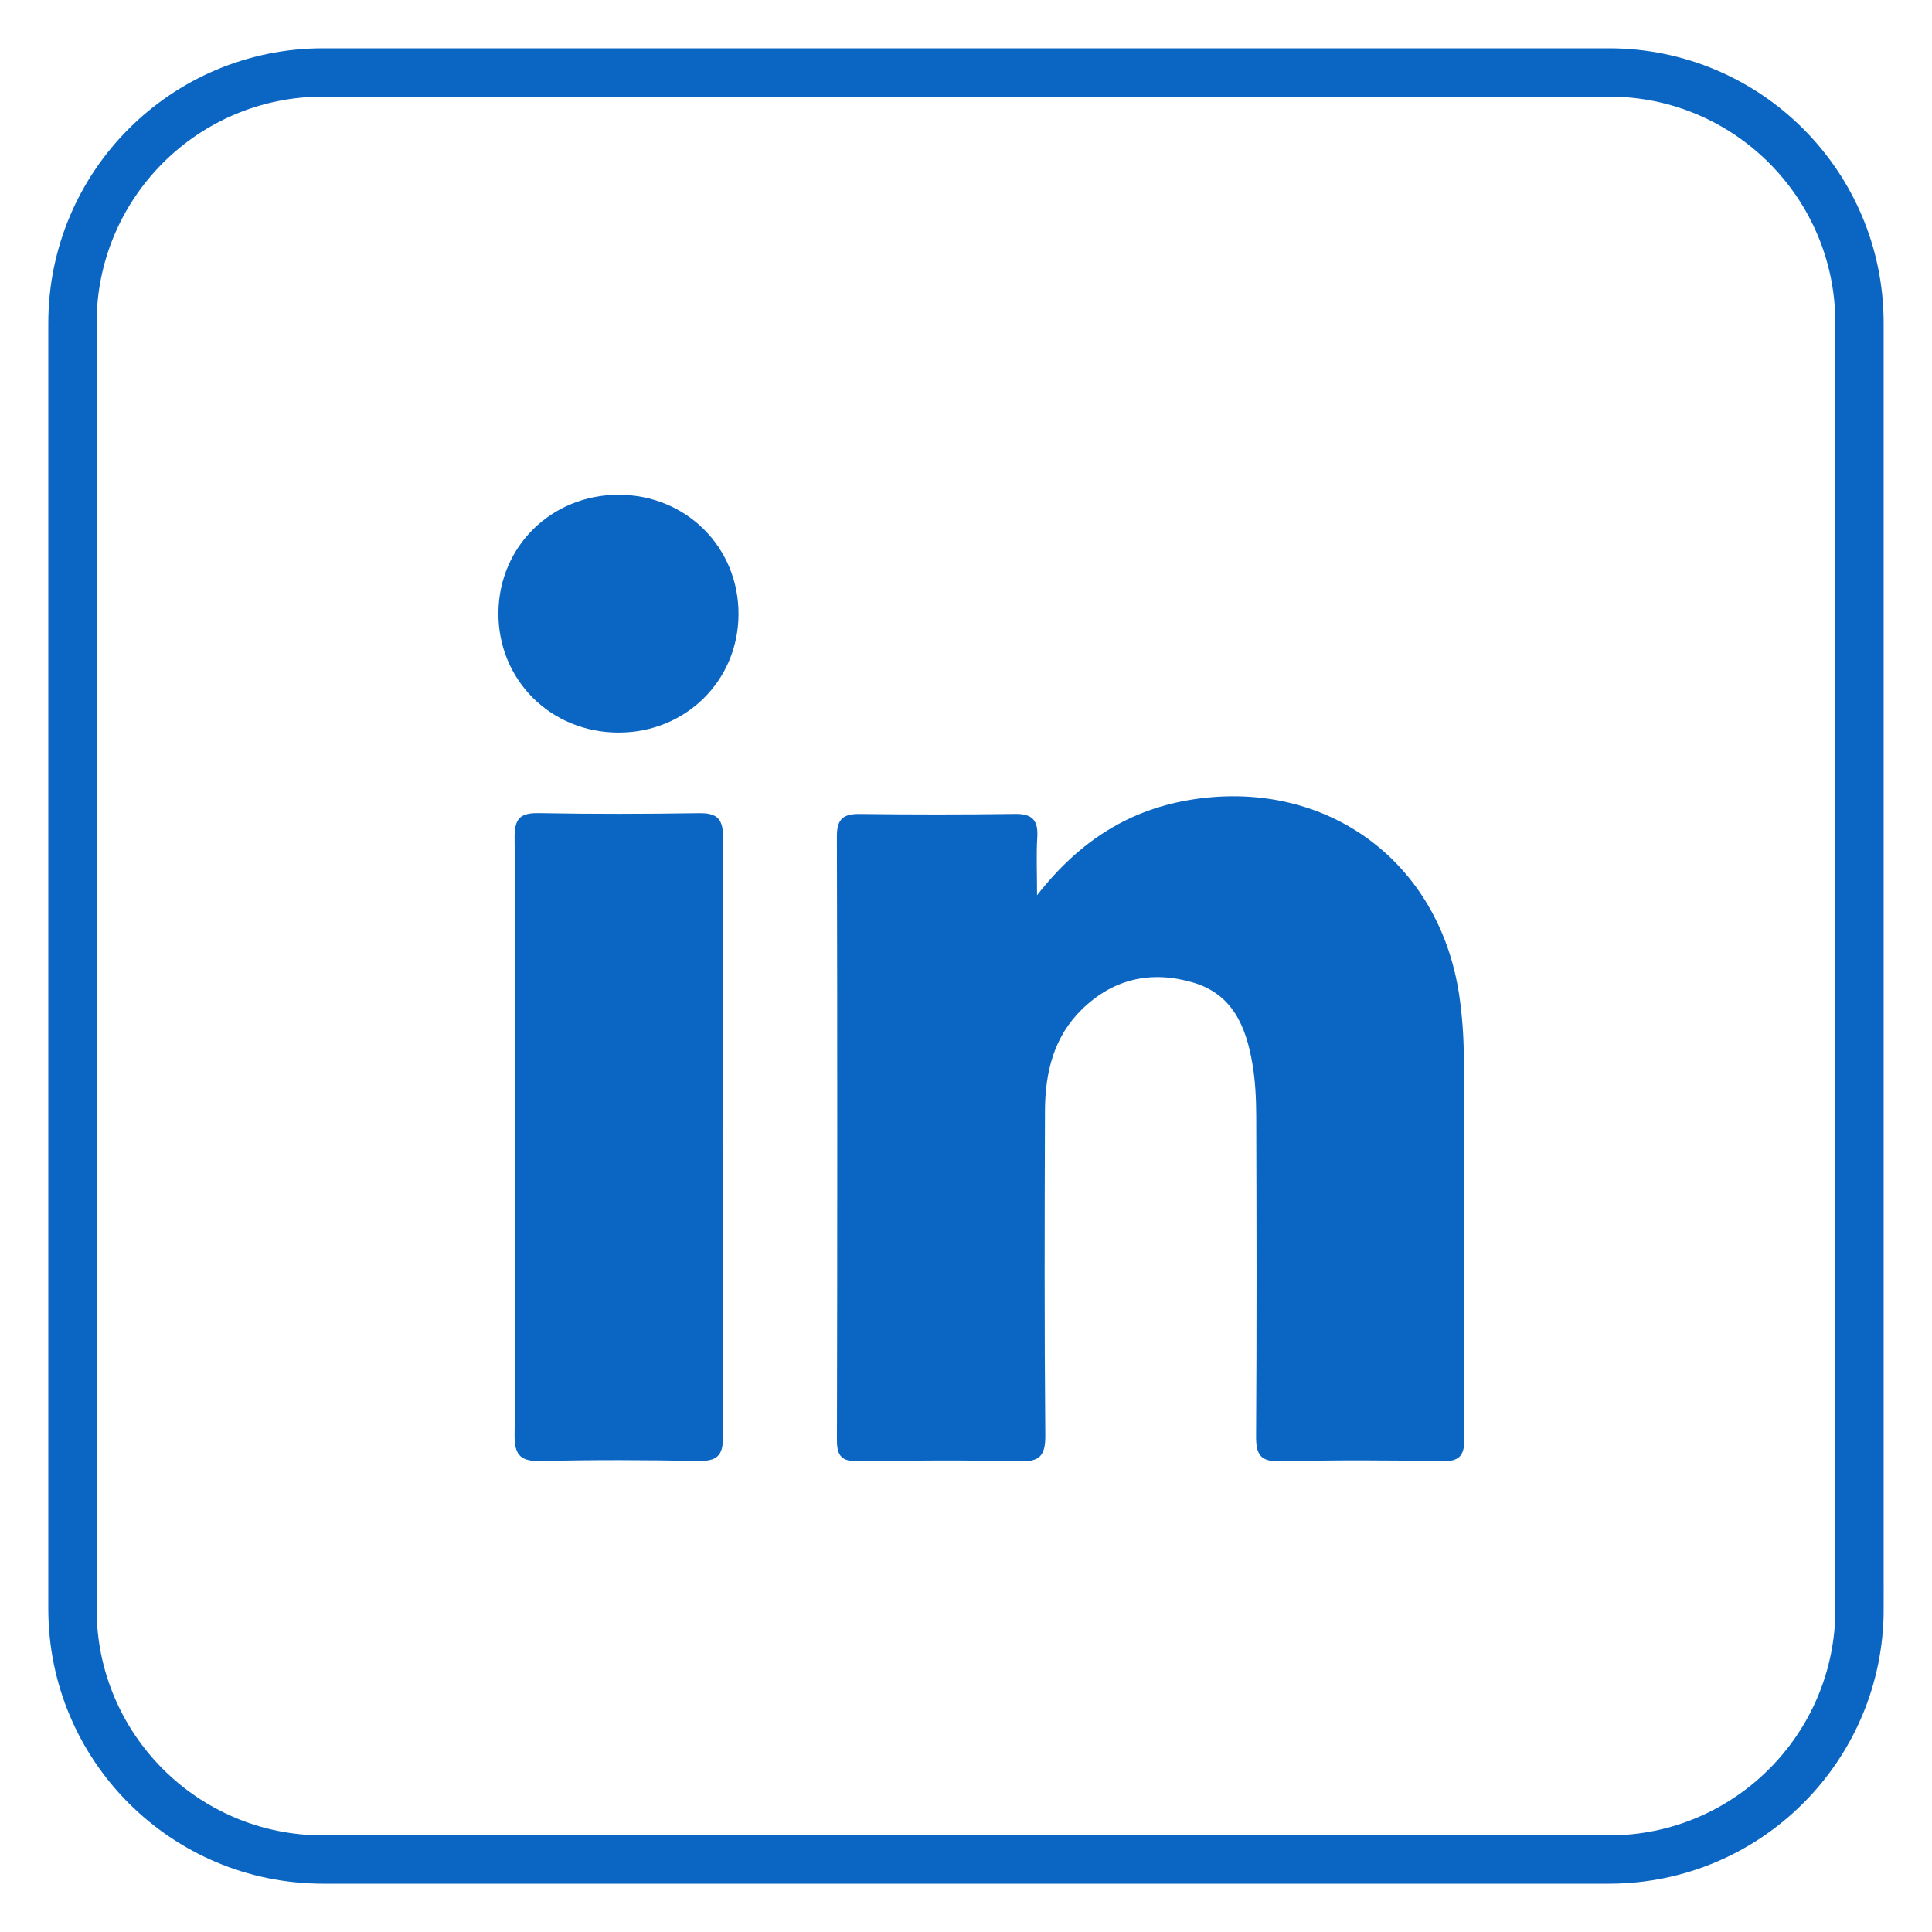 <?xml version="1.0" encoding="utf-8"?>
<!-- Generator: Adobe Illustrator 16.0.0, SVG Export Plug-In . SVG Version: 6.00 Build 0)  -->
<!DOCTYPE svg PUBLIC "-//W3C//DTD SVG 1.1//EN" "http://www.w3.org/Graphics/SVG/1.1/DTD/svg11.dtd">
<svg version="1.1" id="圖層_1" xmlns="http://www.w3.org/2000/svg" xmlns:xlink="http://www.w3.org/1999/xlink" x="0px" y="0px"
	 width="40px" height="40px" viewBox="0 0 40 40" enable-background="new 0 0 40 40" xml:space="preserve">
<path fill-rule="evenodd" clip-rule="evenodd" fill="none" stroke="#0A66C2" stroke-miterlimit="10" d="M38.5,33.311
	c0,2.866-2.322,5.189-5.188,5.189H6.688c-2.866,0-5.188-2.323-5.188-5.189V6.689C1.5,3.823,3.822,1.5,6.688,1.5h26.623
	c2.866,0,5.188,2.323,5.188,5.189V33.311z"/>
<g>
	<path fill-rule="evenodd" clip-rule="evenodd" fill="#0A66C2" d="M21.471,18.535c0.89-1.14,1.938-1.795,3.273-1.991
		c2.745-0.401,5.059,1.302,5.468,4.063c0.063,0.429,0.094,0.867,0.095,1.301c0.009,2.619-0.002,5.236,0.012,7.854
		c0.002,0.362-0.082,0.5-0.472,0.491c-1.112-0.023-2.227-0.025-3.34,0.002c-0.413,0.01-0.504-0.141-0.501-0.521
		c0.014-2.213,0.01-4.424,0.003-6.637c-0.002-0.359-0.019-0.725-0.08-1.076c-0.129-0.76-0.406-1.44-1.232-1.68
		c-0.861-0.252-1.646-0.078-2.293,0.553c-0.589,0.57-0.766,1.314-0.769,2.104c-0.008,2.242-0.013,4.483,0.007,6.726
		c0.002,0.413-0.115,0.542-0.533,0.532c-1.112-0.028-2.227-0.02-3.34-0.003c-0.334,0.005-0.442-0.099-0.441-0.437
		c0.009-4.168,0.01-8.336-0.001-12.504c-0.001-0.368,0.146-0.464,0.481-0.459c1.069,0.013,2.137,0.014,3.205-0.001
		c0.355-0.006,0.484,0.128,0.463,0.478C21.453,17.689,21.471,18.051,21.471,18.535z"/>
	<path fill-rule="evenodd" clip-rule="evenodd" fill="#0A66C2" d="M10.663,23.523c0-2.061,0.011-4.12-0.009-6.18
		c-0.004-0.405,0.123-0.517,0.514-0.508c1.099,0.021,2.196,0.018,3.294,0.001c0.359-0.006,0.507,0.094,0.506,0.479
		c-0.011,4.151-0.011,8.302,0,12.452c0.001,0.385-0.142,0.485-0.503,0.48c-1.083-0.019-2.166-0.025-3.248,0.002
		c-0.423,0.012-0.569-0.1-0.563-0.545C10.676,27.645,10.663,25.584,10.663,23.523z"/>
	<path fill-rule="evenodd" clip-rule="evenodd" fill="#0A66C2" d="M12.807,15.167c-1.406,0-2.499-1.093-2.488-2.484
		c0.012-1.371,1.1-2.438,2.485-2.44c1.402,0,2.494,1.088,2.486,2.482C15.282,14.098,14.192,15.168,12.807,15.167z"/>
</g>
</svg>
